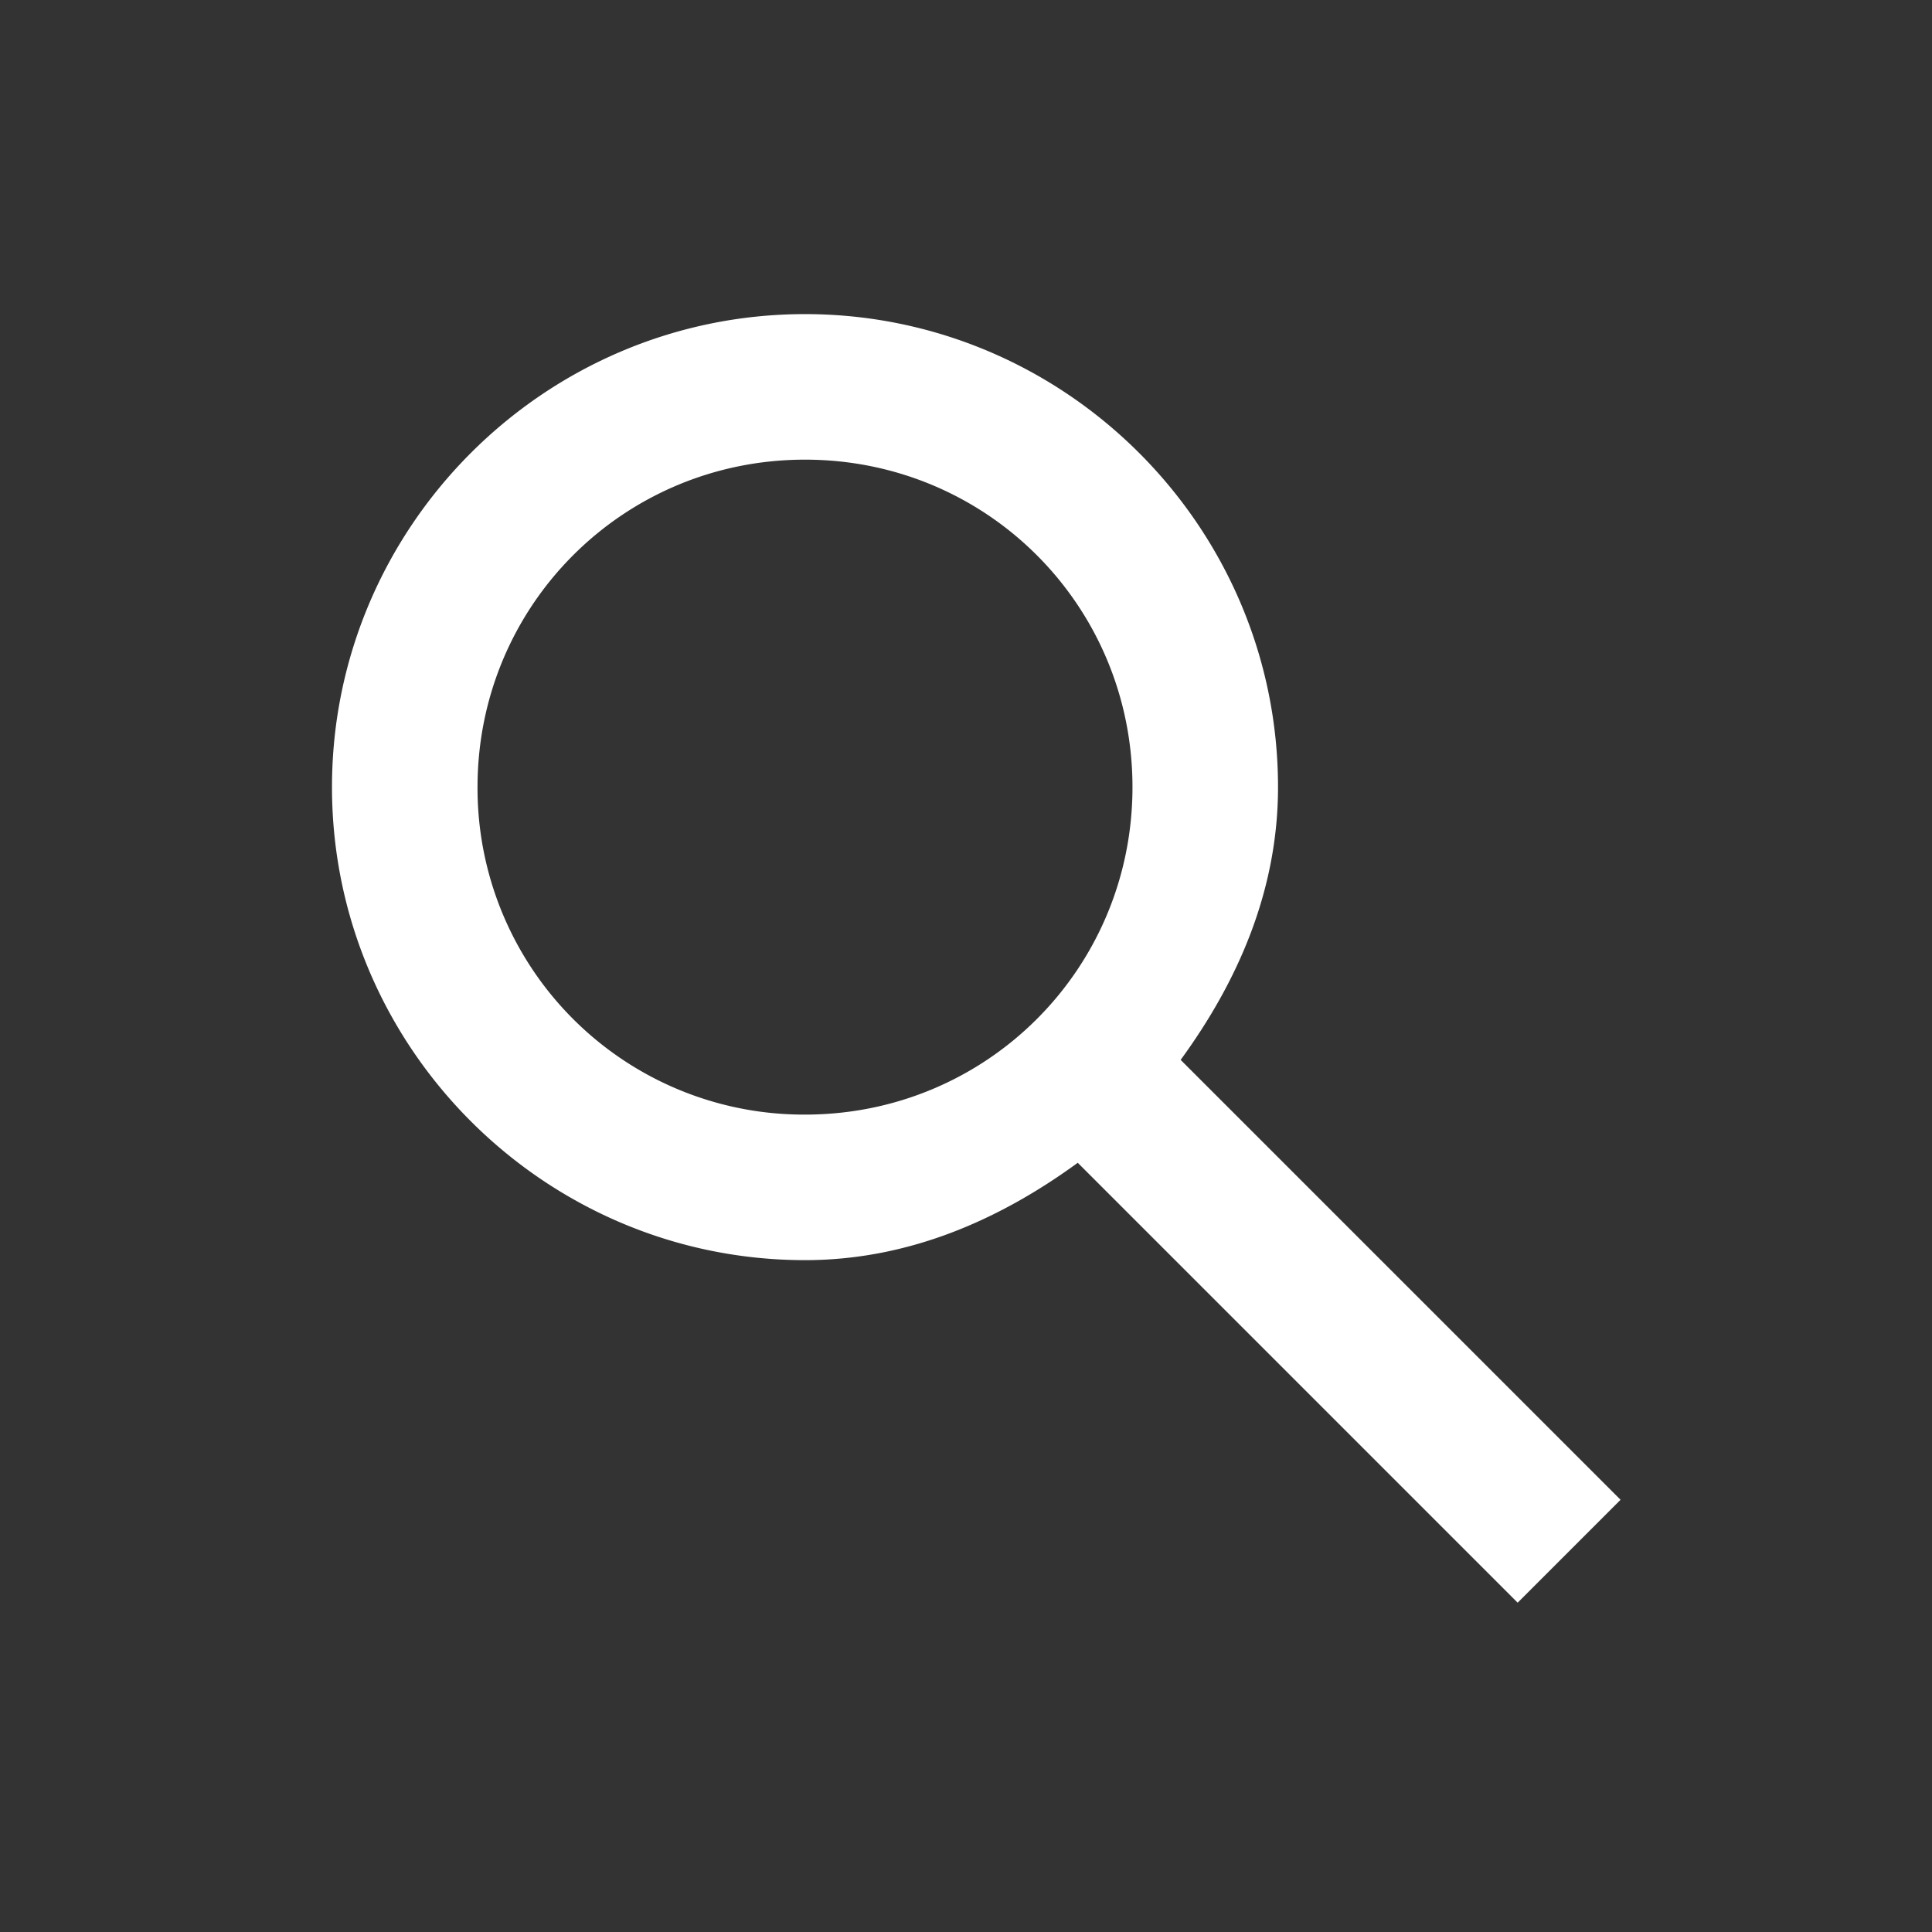 <svg width="24" height="24" version="1.1" xmlns="http://www.w3.org/2000/svg">
 <rect width="100%" height="100%" fill="#333333" stroke="none"/>
 <g transform="matrix(.904 0 0 .904 -281.54 231.71)" stroke-width="1.107">
  <path d="m322.5-252c-3.578 0-6.5 2.922-6.5 6.5s2.922 6.5 6.5 6.5c1.424 0 2.675-0.555 3.748-1.338l6.045 6.045 1.414-1.414-6.045-6.045c0.783-1.073 1.338-2.324 1.338-3.748 0-3.578-2.922-6.5-6.5-6.5zm0 2c2.497 0 4.5 2.003 4.5 4.5s-2.003 4.5-4.5 4.5a4.485 4.485 0 0 1-4.5-4.5c0-2.497 2.003-4.5 4.5-4.5z" color="#000000" fill="#ffffff" fill-rule="evenodd" font-weight="400" overflow="visible" stroke-width="1.225" style="isolation:auto;mix-blend-mode:normal;text-decoration-color:#000000;text-decoration-line:none;text-decoration-style:solid;text-indent:0;text-transform:none;white-space:normal"/>
 </g>
</svg>
